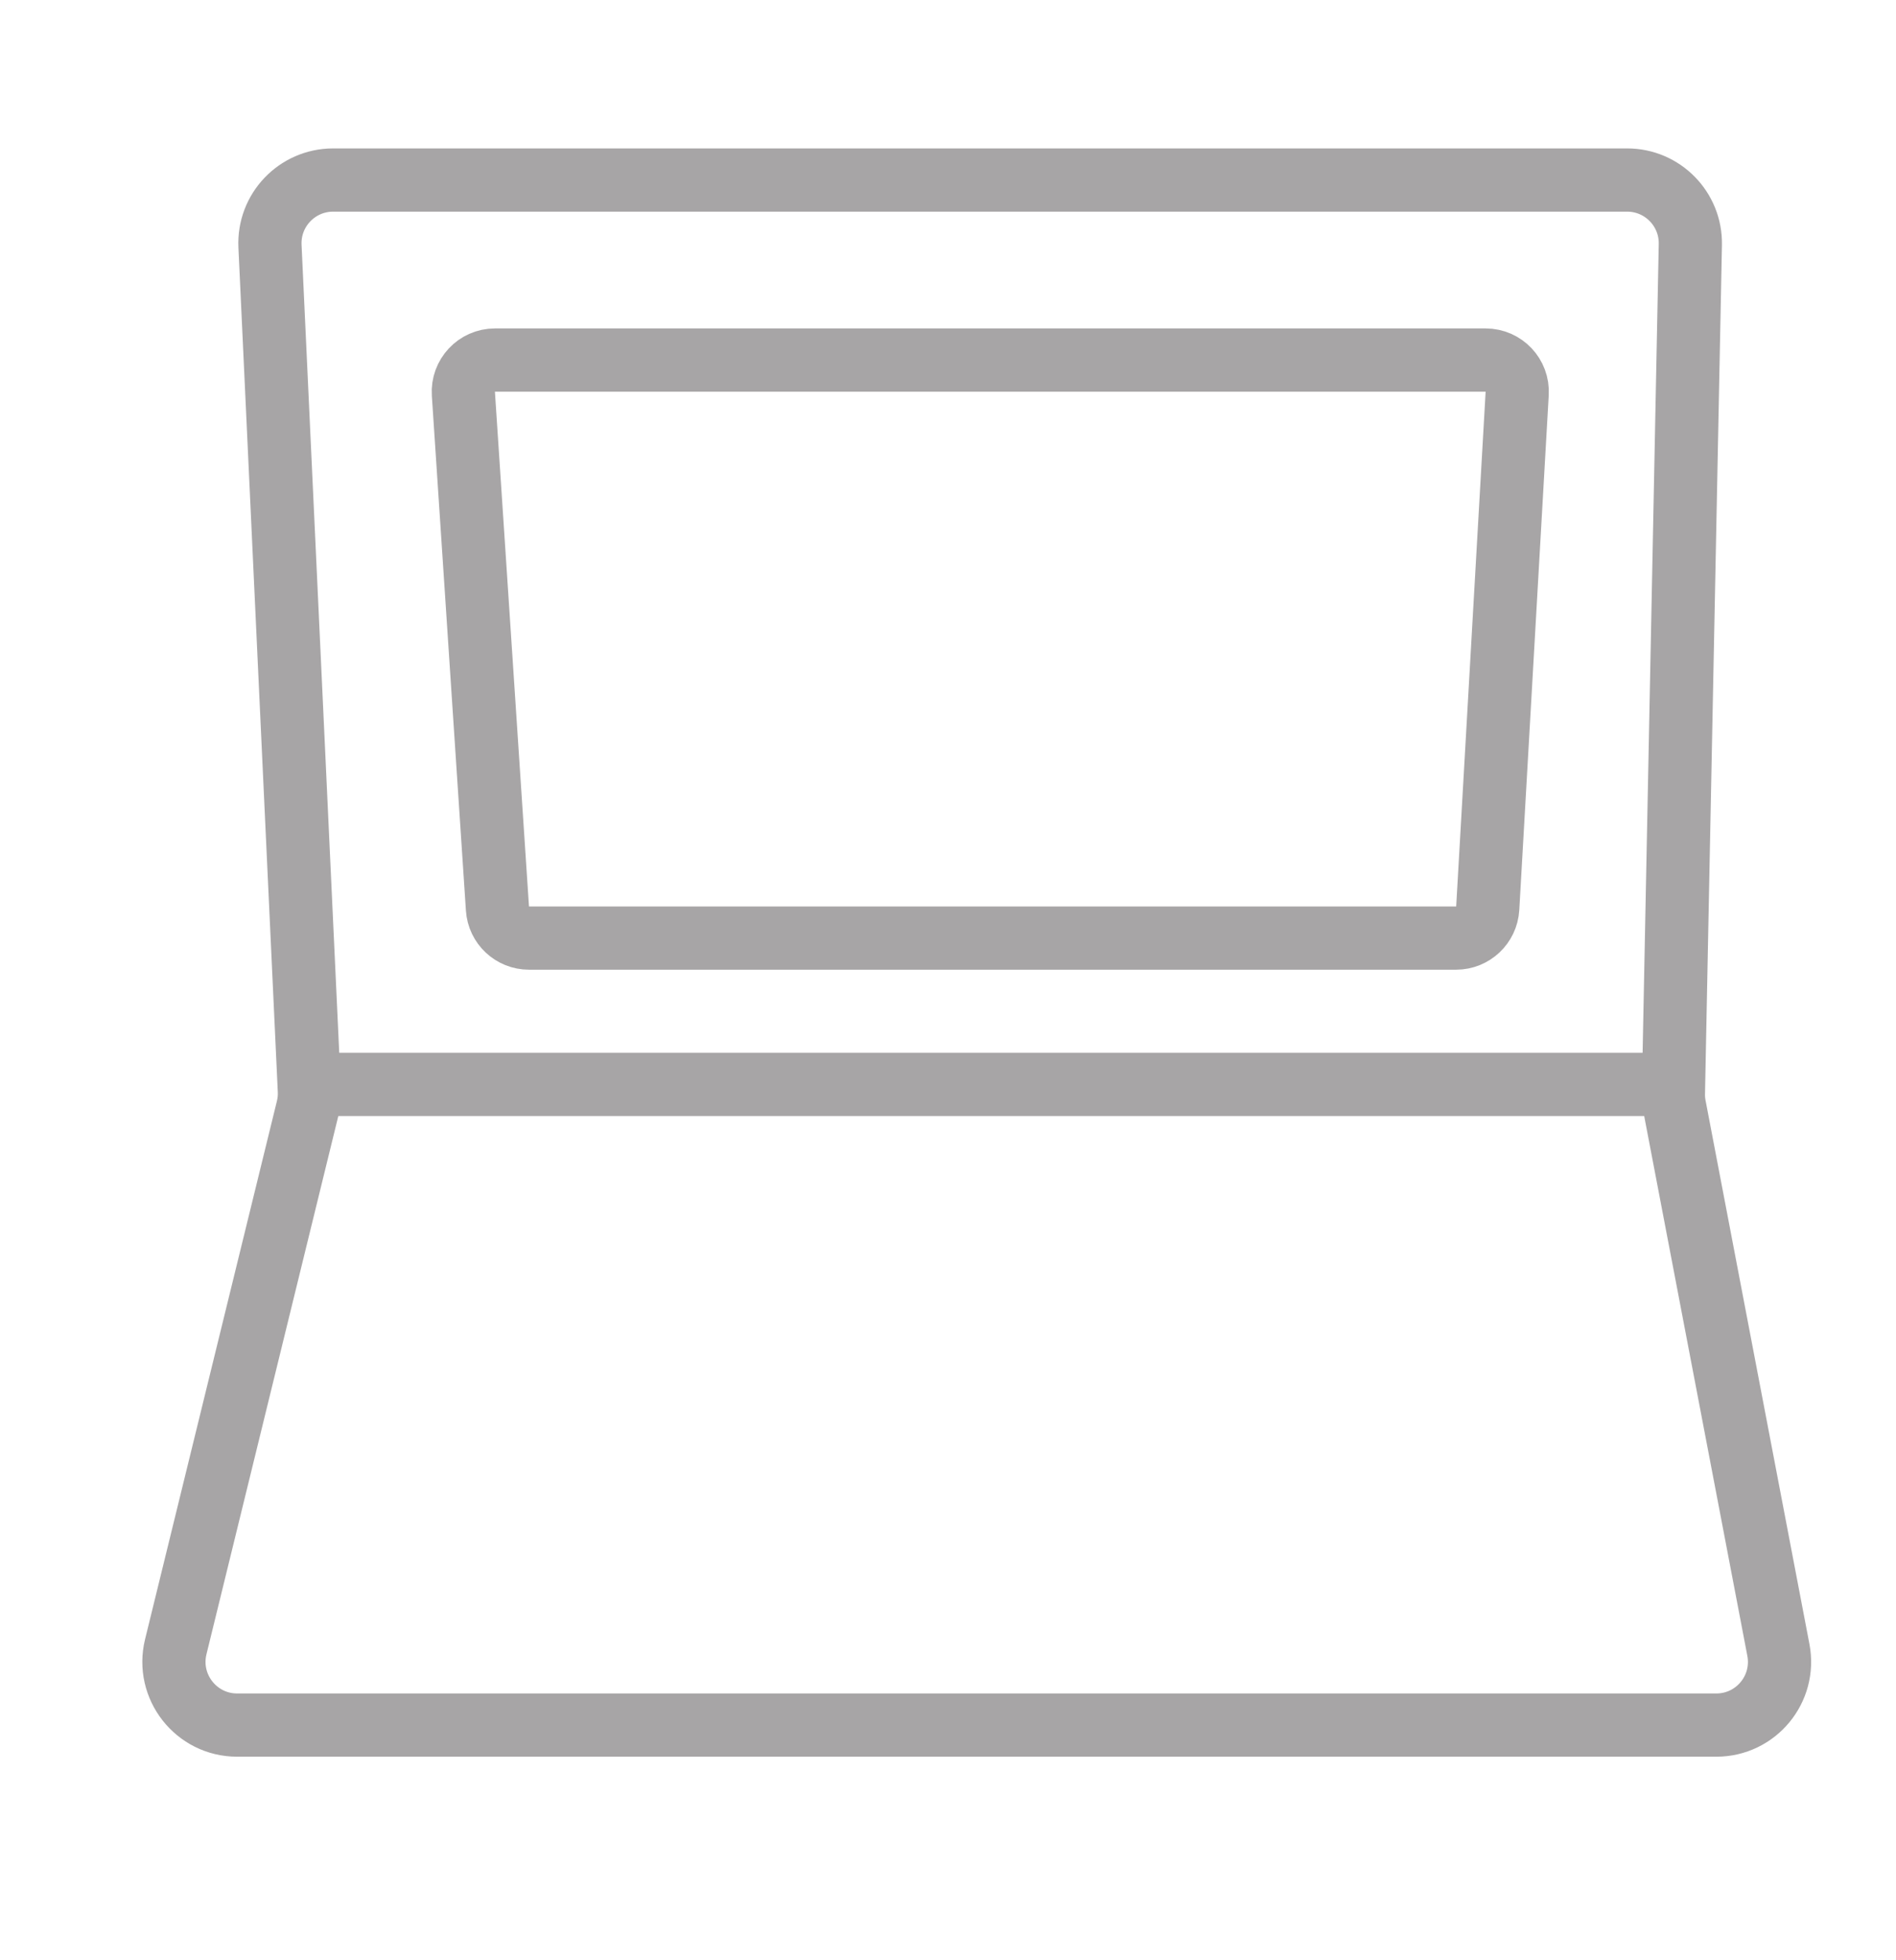 <svg width="30" height="31" viewBox="0 0 30 31" fill="none" xmlns="http://www.w3.org/2000/svg">
<path d="M25.746 2.847H5.271C4.7 2.847 4.245 3.324 4.272 3.894L4.895 17.247C4.9 17.343 4.89 17.439 4.867 17.532L2.781 26.043C2.627 26.673 3.104 27.281 3.752 27.281H27.157C27.785 27.281 28.257 26.71 28.139 26.093L26.495 17.494C26.482 17.426 26.476 17.356 26.478 17.287L26.746 3.867C26.757 3.307 26.306 2.847 25.746 2.847Z" stroke="#A7A5A6"/>
<path d="M4.95 17.149H26.427" stroke="#A7A5A6"/>
<path d="M7.831 5.694H23.507C23.794 5.694 24.023 5.936 24.006 6.223L23.54 14.364C23.524 14.628 23.305 14.835 23.04 14.835H8.37C8.106 14.835 7.888 14.631 7.871 14.368L7.332 6.227C7.313 5.939 7.542 5.694 7.831 5.694Z" stroke="#A7A5A6"/>
</svg>
